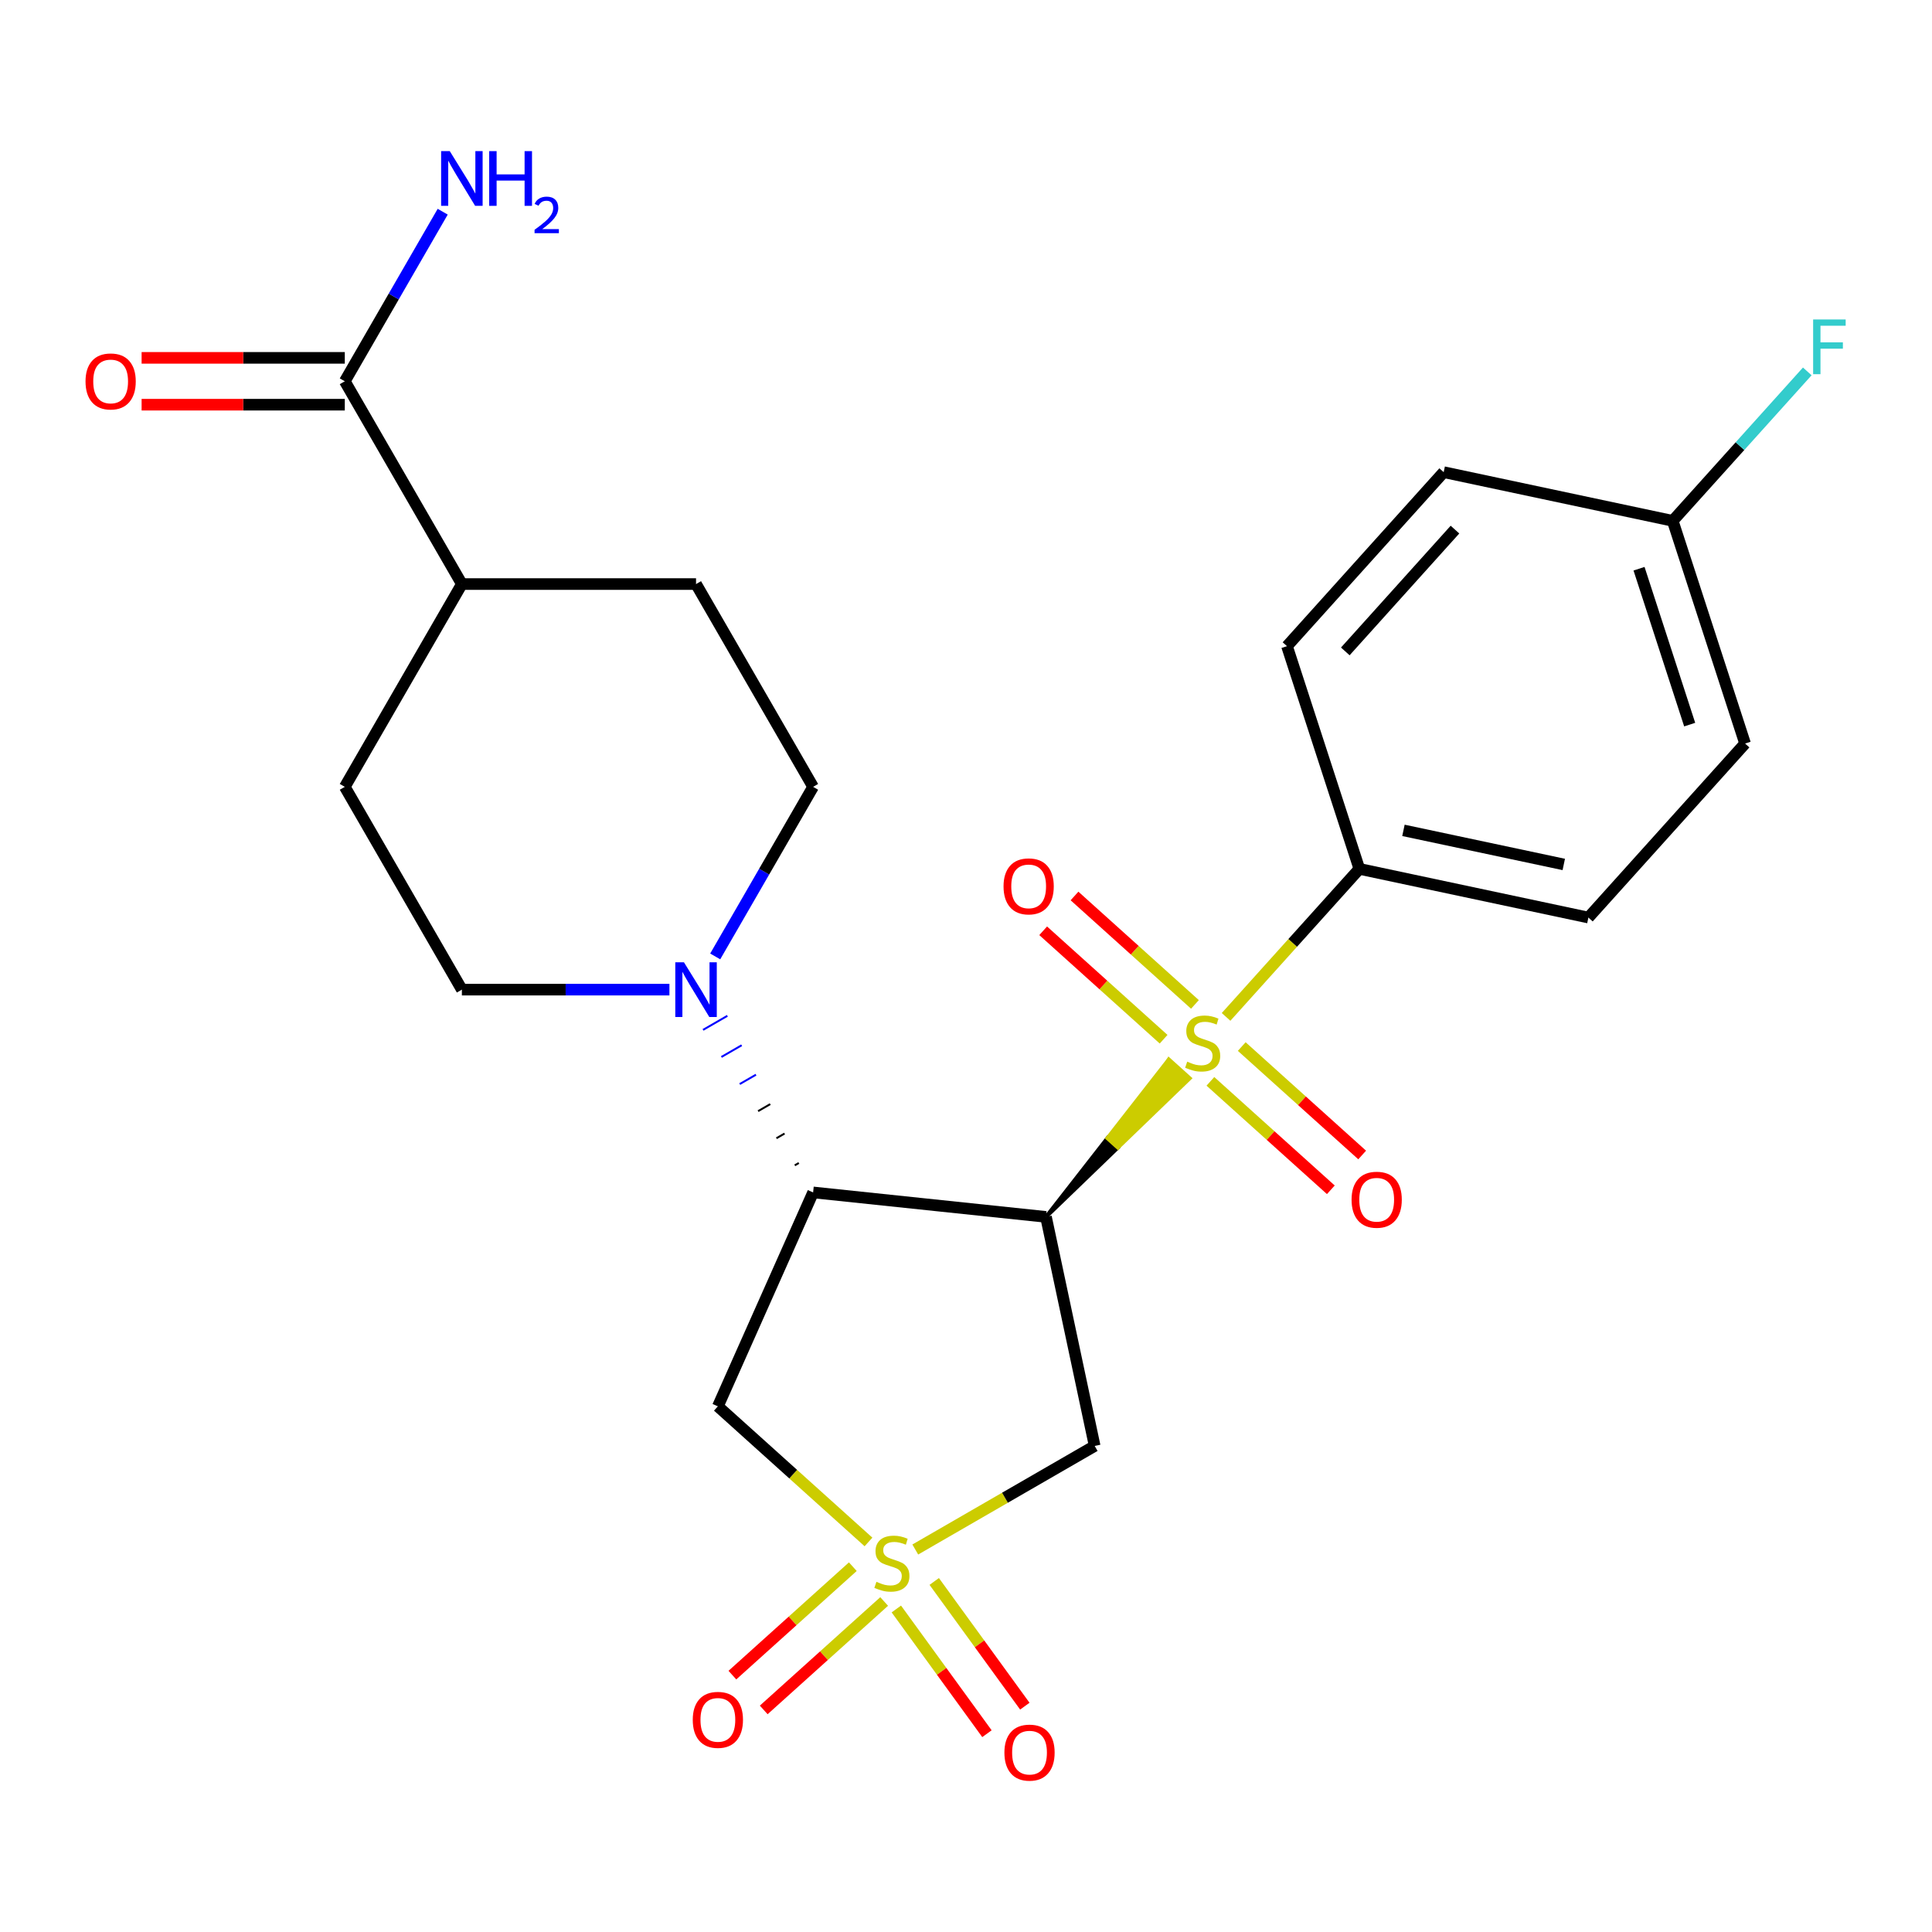 <?xml version='1.0' encoding='iso-8859-1'?>
<svg version='1.1' baseProfile='full'
              xmlns='http://www.w3.org/2000/svg'
                      xmlns:rdkit='http://www.rdkit.org/xml'
                      xmlns:xlink='http://www.w3.org/1999/xlink'
                  xml:space='preserve'
width='1000px' height='1000px' viewBox='0 0 1000 1000'>
<!-- END OF HEADER -->
<rect style='opacity:1.0;fill:#FFFFFF;stroke:none' width='1000' height='1000' x='0' y='0'> </rect>
<path class='bond-0' d='M 541.402,629.865 L 578.599,593.988 L 573.194,589.122 Z' style='fill:#000000;fill-rule:evenodd;fill-opacity:1;stroke:#000000;stroke-width:2px;stroke-linecap:butt;stroke-linejoin:miter;stroke-opacity:1;' />
<path class='bond-0' d='M 578.599,593.988 L 604.987,548.38 L 615.795,558.112 Z' style='fill:#CCCC00;fill-rule:evenodd;fill-opacity:1;stroke:#CCCC00;stroke-width:2px;stroke-linecap:butt;stroke-linejoin:miter;stroke-opacity:1;' />
<path class='bond-0' d='M 578.599,593.988 L 573.194,589.122 L 604.987,548.38 Z' style='fill:#CCCC00;fill-rule:evenodd;fill-opacity:1;stroke:#CCCC00;stroke-width:2px;stroke-linecap:butt;stroke-linejoin:miter;stroke-opacity:1;' />
<path class='bond-6' d='M 634.611,526.347 L 669.105,488.037' style='fill:none;fill-rule:evenodd;stroke:#CCCC00;stroke-width:6px;stroke-linecap:butt;stroke-linejoin:miter;stroke-opacity:1' />
<path class='bond-6' d='M 669.105,488.037 L 703.599,449.727' style='fill:none;fill-rule:evenodd;stroke:#000000;stroke-width:6px;stroke-linecap:butt;stroke-linejoin:miter;stroke-opacity:1' />
<path class='bond-10' d='M 626.501,559.707 L 657.669,587.771' style='fill:none;fill-rule:evenodd;stroke:#CCCC00;stroke-width:6px;stroke-linecap:butt;stroke-linejoin:miter;stroke-opacity:1' />
<path class='bond-10' d='M 657.669,587.771 L 688.837,615.835' style='fill:none;fill-rule:evenodd;stroke:#FF0000;stroke-width:6px;stroke-linecap:butt;stroke-linejoin:miter;stroke-opacity:1' />
<path class='bond-10' d='M 642.72,541.693 L 673.889,569.757' style='fill:none;fill-rule:evenodd;stroke:#CCCC00;stroke-width:6px;stroke-linecap:butt;stroke-linejoin:miter;stroke-opacity:1' />
<path class='bond-10' d='M 673.889,569.757 L 705.057,597.821' style='fill:none;fill-rule:evenodd;stroke:#FF0000;stroke-width:6px;stroke-linecap:butt;stroke-linejoin:miter;stroke-opacity:1' />
<path class='bond-11' d='M 618.501,519.885 L 587.332,491.821' style='fill:none;fill-rule:evenodd;stroke:#CCCC00;stroke-width:6px;stroke-linecap:butt;stroke-linejoin:miter;stroke-opacity:1' />
<path class='bond-11' d='M 587.332,491.821 L 556.164,463.757' style='fill:none;fill-rule:evenodd;stroke:#FF0000;stroke-width:6px;stroke-linecap:butt;stroke-linejoin:miter;stroke-opacity:1' />
<path class='bond-11' d='M 602.281,537.899 L 571.113,509.835' style='fill:none;fill-rule:evenodd;stroke:#CCCC00;stroke-width:6px;stroke-linecap:butt;stroke-linejoin:miter;stroke-opacity:1' />
<path class='bond-11' d='M 571.113,509.835 L 539.944,481.771' style='fill:none;fill-rule:evenodd;stroke:#FF0000;stroke-width:6px;stroke-linecap:butt;stroke-linejoin:miter;stroke-opacity:1' />
<path class='bond-2' d='M 541.402,629.865 L 420.866,617.196' style='fill:none;fill-rule:evenodd;stroke:#000000;stroke-width:6px;stroke-linecap:butt;stroke-linejoin:miter;stroke-opacity:1' />
<path class='bond-3' d='M 541.402,629.865 L 566.601,748.416' style='fill:none;fill-rule:evenodd;stroke:#000000;stroke-width:6px;stroke-linecap:butt;stroke-linejoin:miter;stroke-opacity:1' />
<path class='bond-1' d='M 473.749,802.024 L 520.175,775.22' style='fill:none;fill-rule:evenodd;stroke:#CCCC00;stroke-width:6px;stroke-linecap:butt;stroke-linejoin:miter;stroke-opacity:1' />
<path class='bond-1' d='M 520.175,775.22 L 566.601,748.416' style='fill:none;fill-rule:evenodd;stroke:#000000;stroke-width:6px;stroke-linecap:butt;stroke-linejoin:miter;stroke-opacity:1' />
<path class='bond-8' d='M 463.944,832.808 L 487.393,865.083' style='fill:none;fill-rule:evenodd;stroke:#CCCC00;stroke-width:6px;stroke-linecap:butt;stroke-linejoin:miter;stroke-opacity:1' />
<path class='bond-8' d='M 487.393,865.083 L 510.842,897.358' style='fill:none;fill-rule:evenodd;stroke:#FF0000;stroke-width:6px;stroke-linecap:butt;stroke-linejoin:miter;stroke-opacity:1' />
<path class='bond-8' d='M 483.554,818.56 L 507.003,850.835' style='fill:none;fill-rule:evenodd;stroke:#CCCC00;stroke-width:6px;stroke-linecap:butt;stroke-linejoin:miter;stroke-opacity:1' />
<path class='bond-8' d='M 507.003,850.835 L 530.452,883.11' style='fill:none;fill-rule:evenodd;stroke:#FF0000;stroke-width:6px;stroke-linecap:butt;stroke-linejoin:miter;stroke-opacity:1' />
<path class='bond-9' d='M 441.419,810.913 L 410.251,838.977' style='fill:none;fill-rule:evenodd;stroke:#CCCC00;stroke-width:6px;stroke-linecap:butt;stroke-linejoin:miter;stroke-opacity:1' />
<path class='bond-9' d='M 410.251,838.977 L 379.083,867.041' style='fill:none;fill-rule:evenodd;stroke:#FF0000;stroke-width:6px;stroke-linecap:butt;stroke-linejoin:miter;stroke-opacity:1' />
<path class='bond-9' d='M 457.639,828.927 L 426.471,856.991' style='fill:none;fill-rule:evenodd;stroke:#CCCC00;stroke-width:6px;stroke-linecap:butt;stroke-linejoin:miter;stroke-opacity:1' />
<path class='bond-9' d='M 426.471,856.991 L 395.303,885.055' style='fill:none;fill-rule:evenodd;stroke:#FF0000;stroke-width:6px;stroke-linecap:butt;stroke-linejoin:miter;stroke-opacity:1' />
<path class='bond-26' d='M 449.529,798.112 L 410.55,763.015' style='fill:none;fill-rule:evenodd;stroke:#CCCC00;stroke-width:6px;stroke-linecap:butt;stroke-linejoin:miter;stroke-opacity:1' />
<path class='bond-26' d='M 410.55,763.015 L 371.57,727.918' style='fill:none;fill-rule:evenodd;stroke:#000000;stroke-width:6px;stroke-linecap:butt;stroke-linejoin:miter;stroke-opacity:1' />
<path class='bond-4' d='M 420.866,617.196 L 371.57,727.918' style='fill:none;fill-rule:evenodd;stroke:#000000;stroke-width:6px;stroke-linecap:butt;stroke-linejoin:miter;stroke-opacity:1' />
<path class='bond-5' d='M 413.47,601.962 L 411.371,603.174' style='fill:none;fill-rule:evenodd;stroke:#000000;stroke-width:1.0px;stroke-linecap:butt;stroke-linejoin:miter;stroke-opacity:1' />
<path class='bond-5' d='M 406.074,586.727 L 401.876,589.151' style='fill:none;fill-rule:evenodd;stroke:#000000;stroke-width:1.0px;stroke-linecap:butt;stroke-linejoin:miter;stroke-opacity:1' />
<path class='bond-5' d='M 398.678,571.492 L 392.38,575.128' style='fill:none;fill-rule:evenodd;stroke:#000000;stroke-width:1.0px;stroke-linecap:butt;stroke-linejoin:miter;stroke-opacity:1' />
<path class='bond-5' d='M 391.282,556.258 L 382.885,561.106' style='fill:none;fill-rule:evenodd;stroke:#0000FF;stroke-width:1.0px;stroke-linecap:butt;stroke-linejoin:miter;stroke-opacity:1' />
<path class='bond-5' d='M 383.885,541.023 L 373.389,547.083' style='fill:none;fill-rule:evenodd;stroke:#0000FF;stroke-width:1.0px;stroke-linecap:butt;stroke-linejoin:miter;stroke-opacity:1' />
<path class='bond-5' d='M 376.489,525.788 L 363.894,533.06' style='fill:none;fill-rule:evenodd;stroke:#0000FF;stroke-width:1.0px;stroke-linecap:butt;stroke-linejoin:miter;stroke-opacity:1' />
<path class='bond-12' d='M 370.191,495.044 L 395.529,451.158' style='fill:none;fill-rule:evenodd;stroke:#0000FF;stroke-width:6px;stroke-linecap:butt;stroke-linejoin:miter;stroke-opacity:1' />
<path class='bond-12' d='M 395.529,451.158 L 420.866,407.272' style='fill:none;fill-rule:evenodd;stroke:#000000;stroke-width:6px;stroke-linecap:butt;stroke-linejoin:miter;stroke-opacity:1' />
<path class='bond-13' d='M 346.497,512.234 L 292.782,512.234' style='fill:none;fill-rule:evenodd;stroke:#0000FF;stroke-width:6px;stroke-linecap:butt;stroke-linejoin:miter;stroke-opacity:1' />
<path class='bond-13' d='M 292.782,512.234 L 239.067,512.234' style='fill:none;fill-rule:evenodd;stroke:#000000;stroke-width:6px;stroke-linecap:butt;stroke-linejoin:miter;stroke-opacity:1' />
<path class='bond-18' d='M 703.599,449.727 L 822.15,474.926' style='fill:none;fill-rule:evenodd;stroke:#000000;stroke-width:6px;stroke-linecap:butt;stroke-linejoin:miter;stroke-opacity:1' />
<path class='bond-18' d='M 726.422,429.797 L 809.407,447.436' style='fill:none;fill-rule:evenodd;stroke:#000000;stroke-width:6px;stroke-linecap:butt;stroke-linejoin:miter;stroke-opacity:1' />
<path class='bond-19' d='M 703.599,449.727 L 666.146,334.459' style='fill:none;fill-rule:evenodd;stroke:#000000;stroke-width:6px;stroke-linecap:butt;stroke-linejoin:miter;stroke-opacity:1' />
<path class='bond-7' d='M 178.467,197.348 L 239.067,302.31' style='fill:none;fill-rule:evenodd;stroke:#000000;stroke-width:6px;stroke-linecap:butt;stroke-linejoin:miter;stroke-opacity:1' />
<path class='bond-15' d='M 178.467,185.228 L 125.882,185.228' style='fill:none;fill-rule:evenodd;stroke:#000000;stroke-width:6px;stroke-linecap:butt;stroke-linejoin:miter;stroke-opacity:1' />
<path class='bond-15' d='M 125.882,185.228 L 73.297,185.228' style='fill:none;fill-rule:evenodd;stroke:#FF0000;stroke-width:6px;stroke-linecap:butt;stroke-linejoin:miter;stroke-opacity:1' />
<path class='bond-15' d='M 178.467,209.468 L 125.882,209.468' style='fill:none;fill-rule:evenodd;stroke:#000000;stroke-width:6px;stroke-linecap:butt;stroke-linejoin:miter;stroke-opacity:1' />
<path class='bond-15' d='M 125.882,209.468 L 73.297,209.468' style='fill:none;fill-rule:evenodd;stroke:#FF0000;stroke-width:6px;stroke-linecap:butt;stroke-linejoin:miter;stroke-opacity:1' />
<path class='bond-20' d='M 178.467,197.348 L 203.805,153.462' style='fill:none;fill-rule:evenodd;stroke:#000000;stroke-width:6px;stroke-linecap:butt;stroke-linejoin:miter;stroke-opacity:1' />
<path class='bond-20' d='M 203.805,153.462 L 229.142,109.576' style='fill:none;fill-rule:evenodd;stroke:#0000FF;stroke-width:6px;stroke-linecap:butt;stroke-linejoin:miter;stroke-opacity:1' />
<path class='bond-16' d='M 420.866,407.272 L 360.267,302.31' style='fill:none;fill-rule:evenodd;stroke:#000000;stroke-width:6px;stroke-linecap:butt;stroke-linejoin:miter;stroke-opacity:1' />
<path class='bond-17' d='M 239.067,512.234 L 178.467,407.272' style='fill:none;fill-rule:evenodd;stroke:#000000;stroke-width:6px;stroke-linecap:butt;stroke-linejoin:miter;stroke-opacity:1' />
<path class='bond-14' d='M 239.067,302.31 L 178.467,407.272' style='fill:none;fill-rule:evenodd;stroke:#000000;stroke-width:6px;stroke-linecap:butt;stroke-linejoin:miter;stroke-opacity:1' />
<path class='bond-27' d='M 239.067,302.31 L 360.267,302.31' style='fill:none;fill-rule:evenodd;stroke:#000000;stroke-width:6px;stroke-linecap:butt;stroke-linejoin:miter;stroke-opacity:1' />
<path class='bond-22' d='M 822.15,474.926 L 903.249,384.857' style='fill:none;fill-rule:evenodd;stroke:#000000;stroke-width:6px;stroke-linecap:butt;stroke-linejoin:miter;stroke-opacity:1' />
<path class='bond-23' d='M 666.146,334.459 L 747.245,244.39' style='fill:none;fill-rule:evenodd;stroke:#000000;stroke-width:6px;stroke-linecap:butt;stroke-linejoin:miter;stroke-opacity:1' />
<path class='bond-23' d='M 696.325,337.169 L 753.094,274.121' style='fill:none;fill-rule:evenodd;stroke:#000000;stroke-width:6px;stroke-linecap:butt;stroke-linejoin:miter;stroke-opacity:1' />
<path class='bond-21' d='M 865.796,269.589 L 747.245,244.39' style='fill:none;fill-rule:evenodd;stroke:#000000;stroke-width:6px;stroke-linecap:butt;stroke-linejoin:miter;stroke-opacity:1' />
<path class='bond-24' d='M 865.796,269.589 L 900.62,230.913' style='fill:none;fill-rule:evenodd;stroke:#000000;stroke-width:6px;stroke-linecap:butt;stroke-linejoin:miter;stroke-opacity:1' />
<path class='bond-24' d='M 900.62,230.913 L 935.444,192.237' style='fill:none;fill-rule:evenodd;stroke:#33CCCC;stroke-width:6px;stroke-linecap:butt;stroke-linejoin:miter;stroke-opacity:1' />
<path class='bond-25' d='M 865.796,269.589 L 903.249,384.857' style='fill:none;fill-rule:evenodd;stroke:#000000;stroke-width:6px;stroke-linecap:butt;stroke-linejoin:miter;stroke-opacity:1' />
<path class='bond-25' d='M 848.36,294.37 L 874.577,375.057' style='fill:none;fill-rule:evenodd;stroke:#000000;stroke-width:6px;stroke-linecap:butt;stroke-linejoin:miter;stroke-opacity:1' />
<path  class='atom-0' d='M 614.501 549.516
Q 614.821 549.636, 616.141 550.196
Q 617.461 550.756, 618.901 551.116
Q 620.381 551.436, 621.821 551.436
Q 624.501 551.436, 626.061 550.156
Q 627.621 548.836, 627.621 546.556
Q 627.621 544.996, 626.821 544.036
Q 626.061 543.076, 624.861 542.556
Q 623.661 542.036, 621.661 541.436
Q 619.141 540.676, 617.621 539.956
Q 616.141 539.236, 615.061 537.716
Q 614.021 536.196, 614.021 533.636
Q 614.021 530.076, 616.421 527.876
Q 618.861 525.676, 623.661 525.676
Q 626.941 525.676, 630.661 527.236
L 629.741 530.316
Q 626.341 528.916, 623.781 528.916
Q 621.021 528.916, 619.501 530.076
Q 617.981 531.196, 618.021 533.156
Q 618.021 534.676, 618.781 535.596
Q 619.581 536.516, 620.701 537.036
Q 621.861 537.556, 623.781 538.156
Q 626.341 538.956, 627.861 539.756
Q 629.381 540.556, 630.461 542.196
Q 631.581 543.796, 631.581 546.556
Q 631.581 550.476, 628.941 552.596
Q 626.341 554.676, 621.981 554.676
Q 619.461 554.676, 617.541 554.116
Q 615.661 553.596, 613.421 552.676
L 614.501 549.516
' fill='#CCCC00'/>
<path  class='atom-2' d='M 453.639 818.736
Q 453.959 818.856, 455.279 819.416
Q 456.599 819.976, 458.039 820.336
Q 459.519 820.656, 460.959 820.656
Q 463.639 820.656, 465.199 819.376
Q 466.759 818.056, 466.759 815.776
Q 466.759 814.216, 465.959 813.256
Q 465.199 812.296, 463.999 811.776
Q 462.799 811.256, 460.799 810.656
Q 458.279 809.896, 456.759 809.176
Q 455.279 808.456, 454.199 806.936
Q 453.159 805.416, 453.159 802.856
Q 453.159 799.296, 455.559 797.096
Q 457.999 794.896, 462.799 794.896
Q 466.079 794.896, 469.799 796.456
L 468.879 799.536
Q 465.479 798.136, 462.919 798.136
Q 460.159 798.136, 458.639 799.296
Q 457.119 800.416, 457.159 802.376
Q 457.159 803.896, 457.919 804.816
Q 458.719 805.736, 459.839 806.256
Q 460.999 806.776, 462.919 807.376
Q 465.479 808.176, 466.999 808.976
Q 468.519 809.776, 469.599 811.416
Q 470.719 813.016, 470.719 815.776
Q 470.719 819.696, 468.079 821.816
Q 465.479 823.896, 461.119 823.896
Q 458.599 823.896, 456.679 823.336
Q 454.799 822.816, 452.559 821.896
L 453.639 818.736
' fill='#CCCC00'/>
<path  class='atom-6' d='M 354.007 498.074
L 363.287 513.074
Q 364.207 514.554, 365.687 517.234
Q 367.167 519.914, 367.247 520.074
L 367.247 498.074
L 371.007 498.074
L 371.007 526.394
L 367.127 526.394
L 357.167 509.994
Q 356.007 508.074, 354.767 505.874
Q 353.567 503.674, 353.207 502.994
L 353.207 526.394
L 349.527 526.394
L 349.527 498.074
L 354.007 498.074
' fill='#0000FF'/>
<path  class='atom-9' d='M 519.878 907.149
Q 519.878 900.349, 523.238 896.549
Q 526.598 892.749, 532.878 892.749
Q 539.158 892.749, 542.518 896.549
Q 545.878 900.349, 545.878 907.149
Q 545.878 914.029, 542.478 917.949
Q 539.078 921.829, 532.878 921.829
Q 526.638 921.829, 523.238 917.949
Q 519.878 914.069, 519.878 907.149
M 532.878 918.629
Q 537.198 918.629, 539.518 915.749
Q 541.878 912.829, 541.878 907.149
Q 541.878 901.589, 539.518 898.789
Q 537.198 895.949, 532.878 895.949
Q 528.558 895.949, 526.198 898.749
Q 523.878 901.549, 523.878 907.149
Q 523.878 912.869, 526.198 915.749
Q 528.558 918.629, 532.878 918.629
' fill='#FF0000'/>
<path  class='atom-10' d='M 358.57 890.194
Q 358.57 883.394, 361.93 879.594
Q 365.29 875.794, 371.57 875.794
Q 377.85 875.794, 381.21 879.594
Q 384.57 883.394, 384.57 890.194
Q 384.57 897.074, 381.17 900.994
Q 377.77 904.874, 371.57 904.874
Q 365.33 904.874, 361.93 900.994
Q 358.57 897.114, 358.57 890.194
M 371.57 901.674
Q 375.89 901.674, 378.21 898.794
Q 380.57 895.874, 380.57 890.194
Q 380.57 884.634, 378.21 881.834
Q 375.89 878.994, 371.57 878.994
Q 367.25 878.994, 364.89 881.794
Q 362.57 884.594, 362.57 890.194
Q 362.57 895.914, 364.89 898.794
Q 367.25 901.674, 371.57 901.674
' fill='#FF0000'/>
<path  class='atom-11' d='M 699.57 620.975
Q 699.57 614.175, 702.93 610.375
Q 706.29 606.575, 712.57 606.575
Q 718.85 606.575, 722.21 610.375
Q 725.57 614.175, 725.57 620.975
Q 725.57 627.855, 722.17 631.775
Q 718.77 635.655, 712.57 635.655
Q 706.33 635.655, 702.93 631.775
Q 699.57 627.895, 699.57 620.975
M 712.57 632.455
Q 716.89 632.455, 719.21 629.575
Q 721.57 626.655, 721.57 620.975
Q 721.57 615.415, 719.21 612.615
Q 716.89 609.775, 712.57 609.775
Q 708.25 609.775, 705.89 612.575
Q 703.57 615.375, 703.57 620.975
Q 703.57 626.695, 705.89 629.575
Q 708.25 632.455, 712.57 632.455
' fill='#FF0000'/>
<path  class='atom-12' d='M 519.432 458.778
Q 519.432 451.978, 522.792 448.178
Q 526.152 444.378, 532.432 444.378
Q 538.712 444.378, 542.072 448.178
Q 545.432 451.978, 545.432 458.778
Q 545.432 465.658, 542.032 469.578
Q 538.632 473.458, 532.432 473.458
Q 526.192 473.458, 522.792 469.578
Q 519.432 465.698, 519.432 458.778
M 532.432 470.258
Q 536.752 470.258, 539.072 467.378
Q 541.432 464.458, 541.432 458.778
Q 541.432 453.218, 539.072 450.418
Q 536.752 447.578, 532.432 447.578
Q 528.112 447.578, 525.752 450.378
Q 523.432 453.178, 523.432 458.778
Q 523.432 464.498, 525.752 467.378
Q 528.112 470.258, 532.432 470.258
' fill='#FF0000'/>
<path  class='atom-16' d='M 44.267 197.428
Q 44.267 190.628, 47.627 186.828
Q 50.987 183.028, 57.267 183.028
Q 63.547 183.028, 66.907 186.828
Q 70.267 190.628, 70.267 197.428
Q 70.267 204.308, 66.867 208.228
Q 63.467 212.108, 57.267 212.108
Q 51.027 212.108, 47.627 208.228
Q 44.267 204.348, 44.267 197.428
M 57.267 208.908
Q 61.587 208.908, 63.907 206.028
Q 66.267 203.108, 66.267 197.428
Q 66.267 191.868, 63.907 189.068
Q 61.587 186.228, 57.267 186.228
Q 52.947 186.228, 50.587 189.028
Q 48.267 191.828, 48.267 197.428
Q 48.267 203.148, 50.587 206.028
Q 52.947 208.908, 57.267 208.908
' fill='#FF0000'/>
<path  class='atom-21' d='M 232.807 78.226
L 242.087 93.226
Q 243.007 94.706, 244.487 97.386
Q 245.967 100.066, 246.047 100.226
L 246.047 78.226
L 249.807 78.226
L 249.807 106.546
L 245.927 106.546
L 235.967 90.146
Q 234.807 88.226, 233.567 86.026
Q 232.367 83.826, 232.007 83.146
L 232.007 106.546
L 228.327 106.546
L 228.327 78.226
L 232.807 78.226
' fill='#0000FF'/>
<path  class='atom-21' d='M 253.207 78.226
L 257.047 78.226
L 257.047 90.266
L 271.527 90.266
L 271.527 78.226
L 275.367 78.226
L 275.367 106.546
L 271.527 106.546
L 271.527 93.466
L 257.047 93.466
L 257.047 106.546
L 253.207 106.546
L 253.207 78.226
' fill='#0000FF'/>
<path  class='atom-21' d='M 276.74 105.553
Q 277.426 103.784, 279.063 102.807
Q 280.7 101.804, 282.97 101.804
Q 285.795 101.804, 287.379 103.335
Q 288.963 104.866, 288.963 107.585
Q 288.963 110.357, 286.904 112.945
Q 284.871 115.532, 280.647 118.594
L 289.28 118.594
L 289.28 120.706
L 276.687 120.706
L 276.687 118.937
Q 280.172 116.456, 282.231 114.608
Q 284.317 112.76, 285.32 111.097
Q 286.323 109.433, 286.323 107.717
Q 286.323 105.922, 285.425 104.919
Q 284.528 103.916, 282.97 103.916
Q 281.465 103.916, 280.462 104.523
Q 279.459 105.13, 278.746 106.477
L 276.74 105.553
' fill='#0000FF'/>
<path  class='atom-25' d='M 938.474 165.36
L 955.314 165.36
L 955.314 168.6
L 942.274 168.6
L 942.274 177.2
L 953.874 177.2
L 953.874 180.48
L 942.274 180.48
L 942.274 193.68
L 938.474 193.68
L 938.474 165.36
' fill='#33CCCC'/>
</svg>
